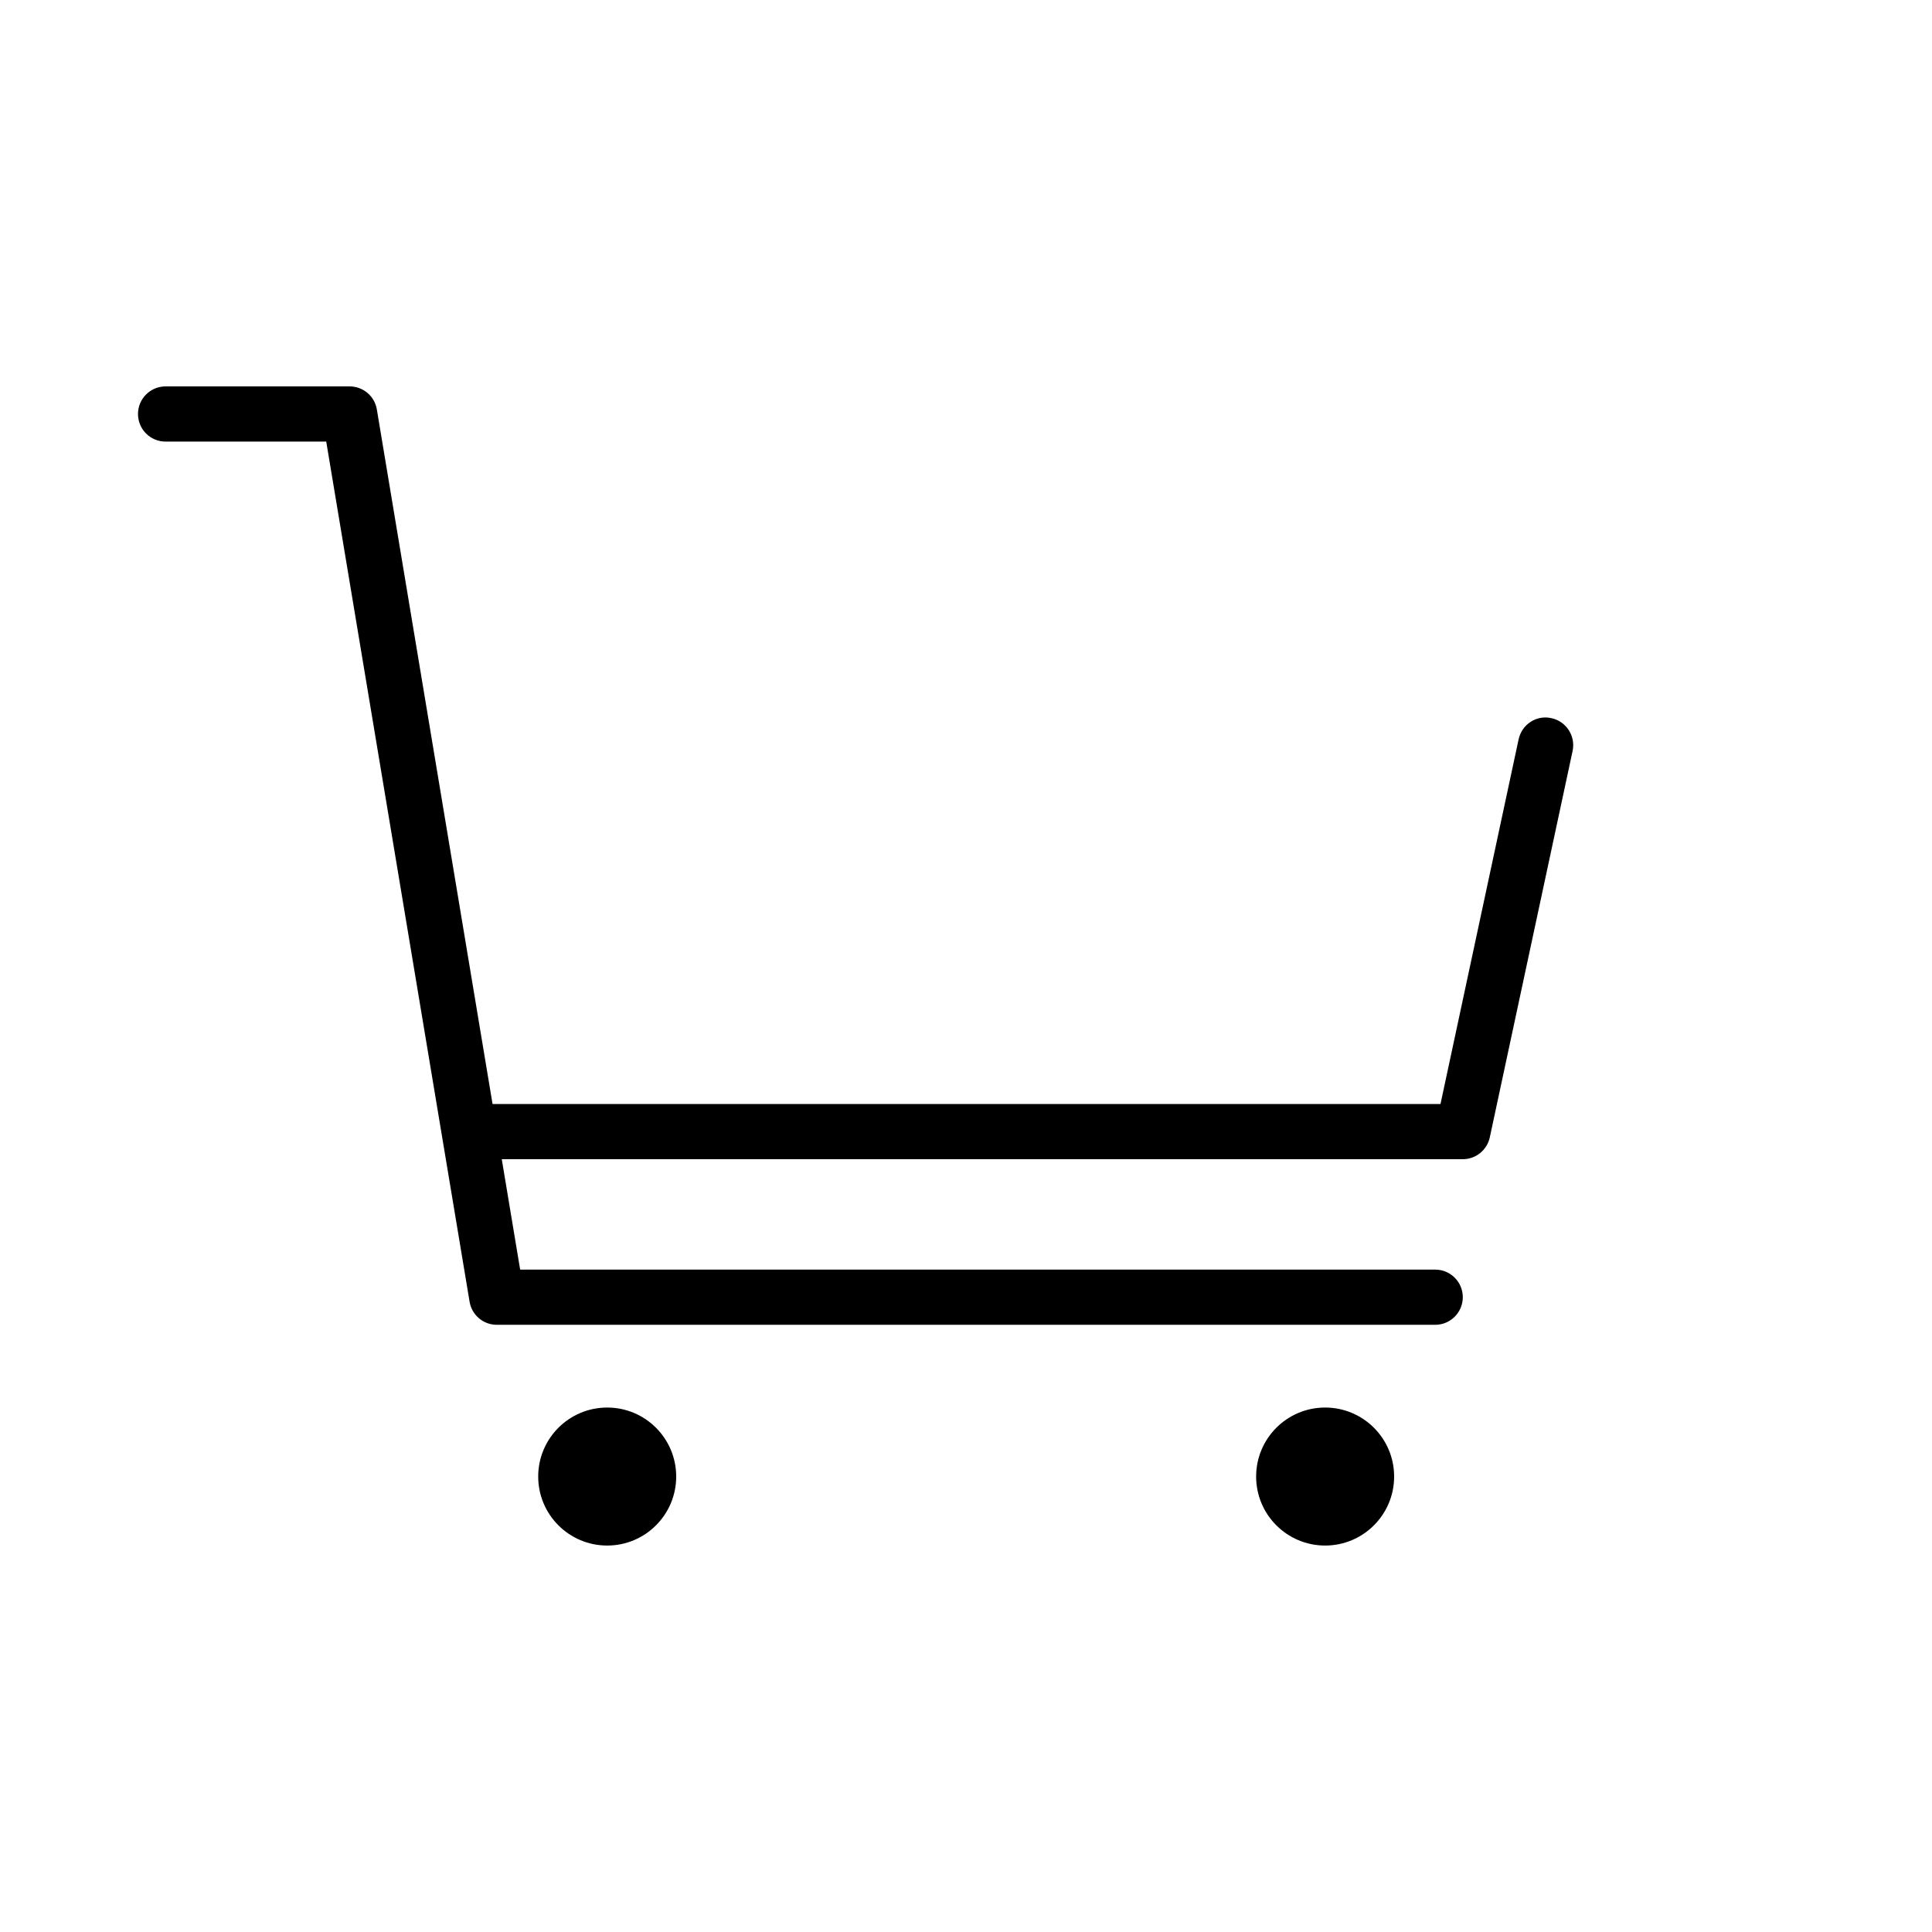 <?xml version="1.0" encoding="utf-8"?>
<!-- Generator: Adobe Illustrator 18.0.0, SVG Export Plug-In . SVG Version: 6.00 Build 0)  -->
<!DOCTYPE svg PUBLIC "-//W3C//DTD SVG 1.1//EN" "http://www.w3.org/Graphics/SVG/1.1/DTD/svg11.dtd">
<svg version="1.1" id="Layer_1" xmlns="http://www.w3.org/2000/svg" xmlns:xlink="http://www.w3.org/1999/xlink" x="0px" y="0px"
	 width="35px" height="35px" viewBox="0 0 35 35" enable-background="new 0 0 35 35" xml:space="preserve">
<circle cx="24.006" cy="26.749" r="1.25"/>
<circle cx="11" cy="26.749" r="1.25"/>
<path d="M28.105,13.01c-0.273-0.062-0.536,0.115-0.594,0.384L26.096,20H8.923L6.827,7.418C6.787,7.176,6.578,7,6.333,7H3
	C2.724,7,2.5,7.223,2.5,7.5S2.724,8,3,8h2.91l2.097,12.582v0v0l0.5,3C8.547,23.823,8.755,24,9,24h17c0.276,0,0.5-0.224,0.5-0.5
	S26.276,23,26,23H9.423L9.09,21H26.5c0.236,0,0.439-0.165,0.489-0.395l1.5-7C28.547,13.334,28.375,13.068,28.105,13.01z"/>
</svg>
